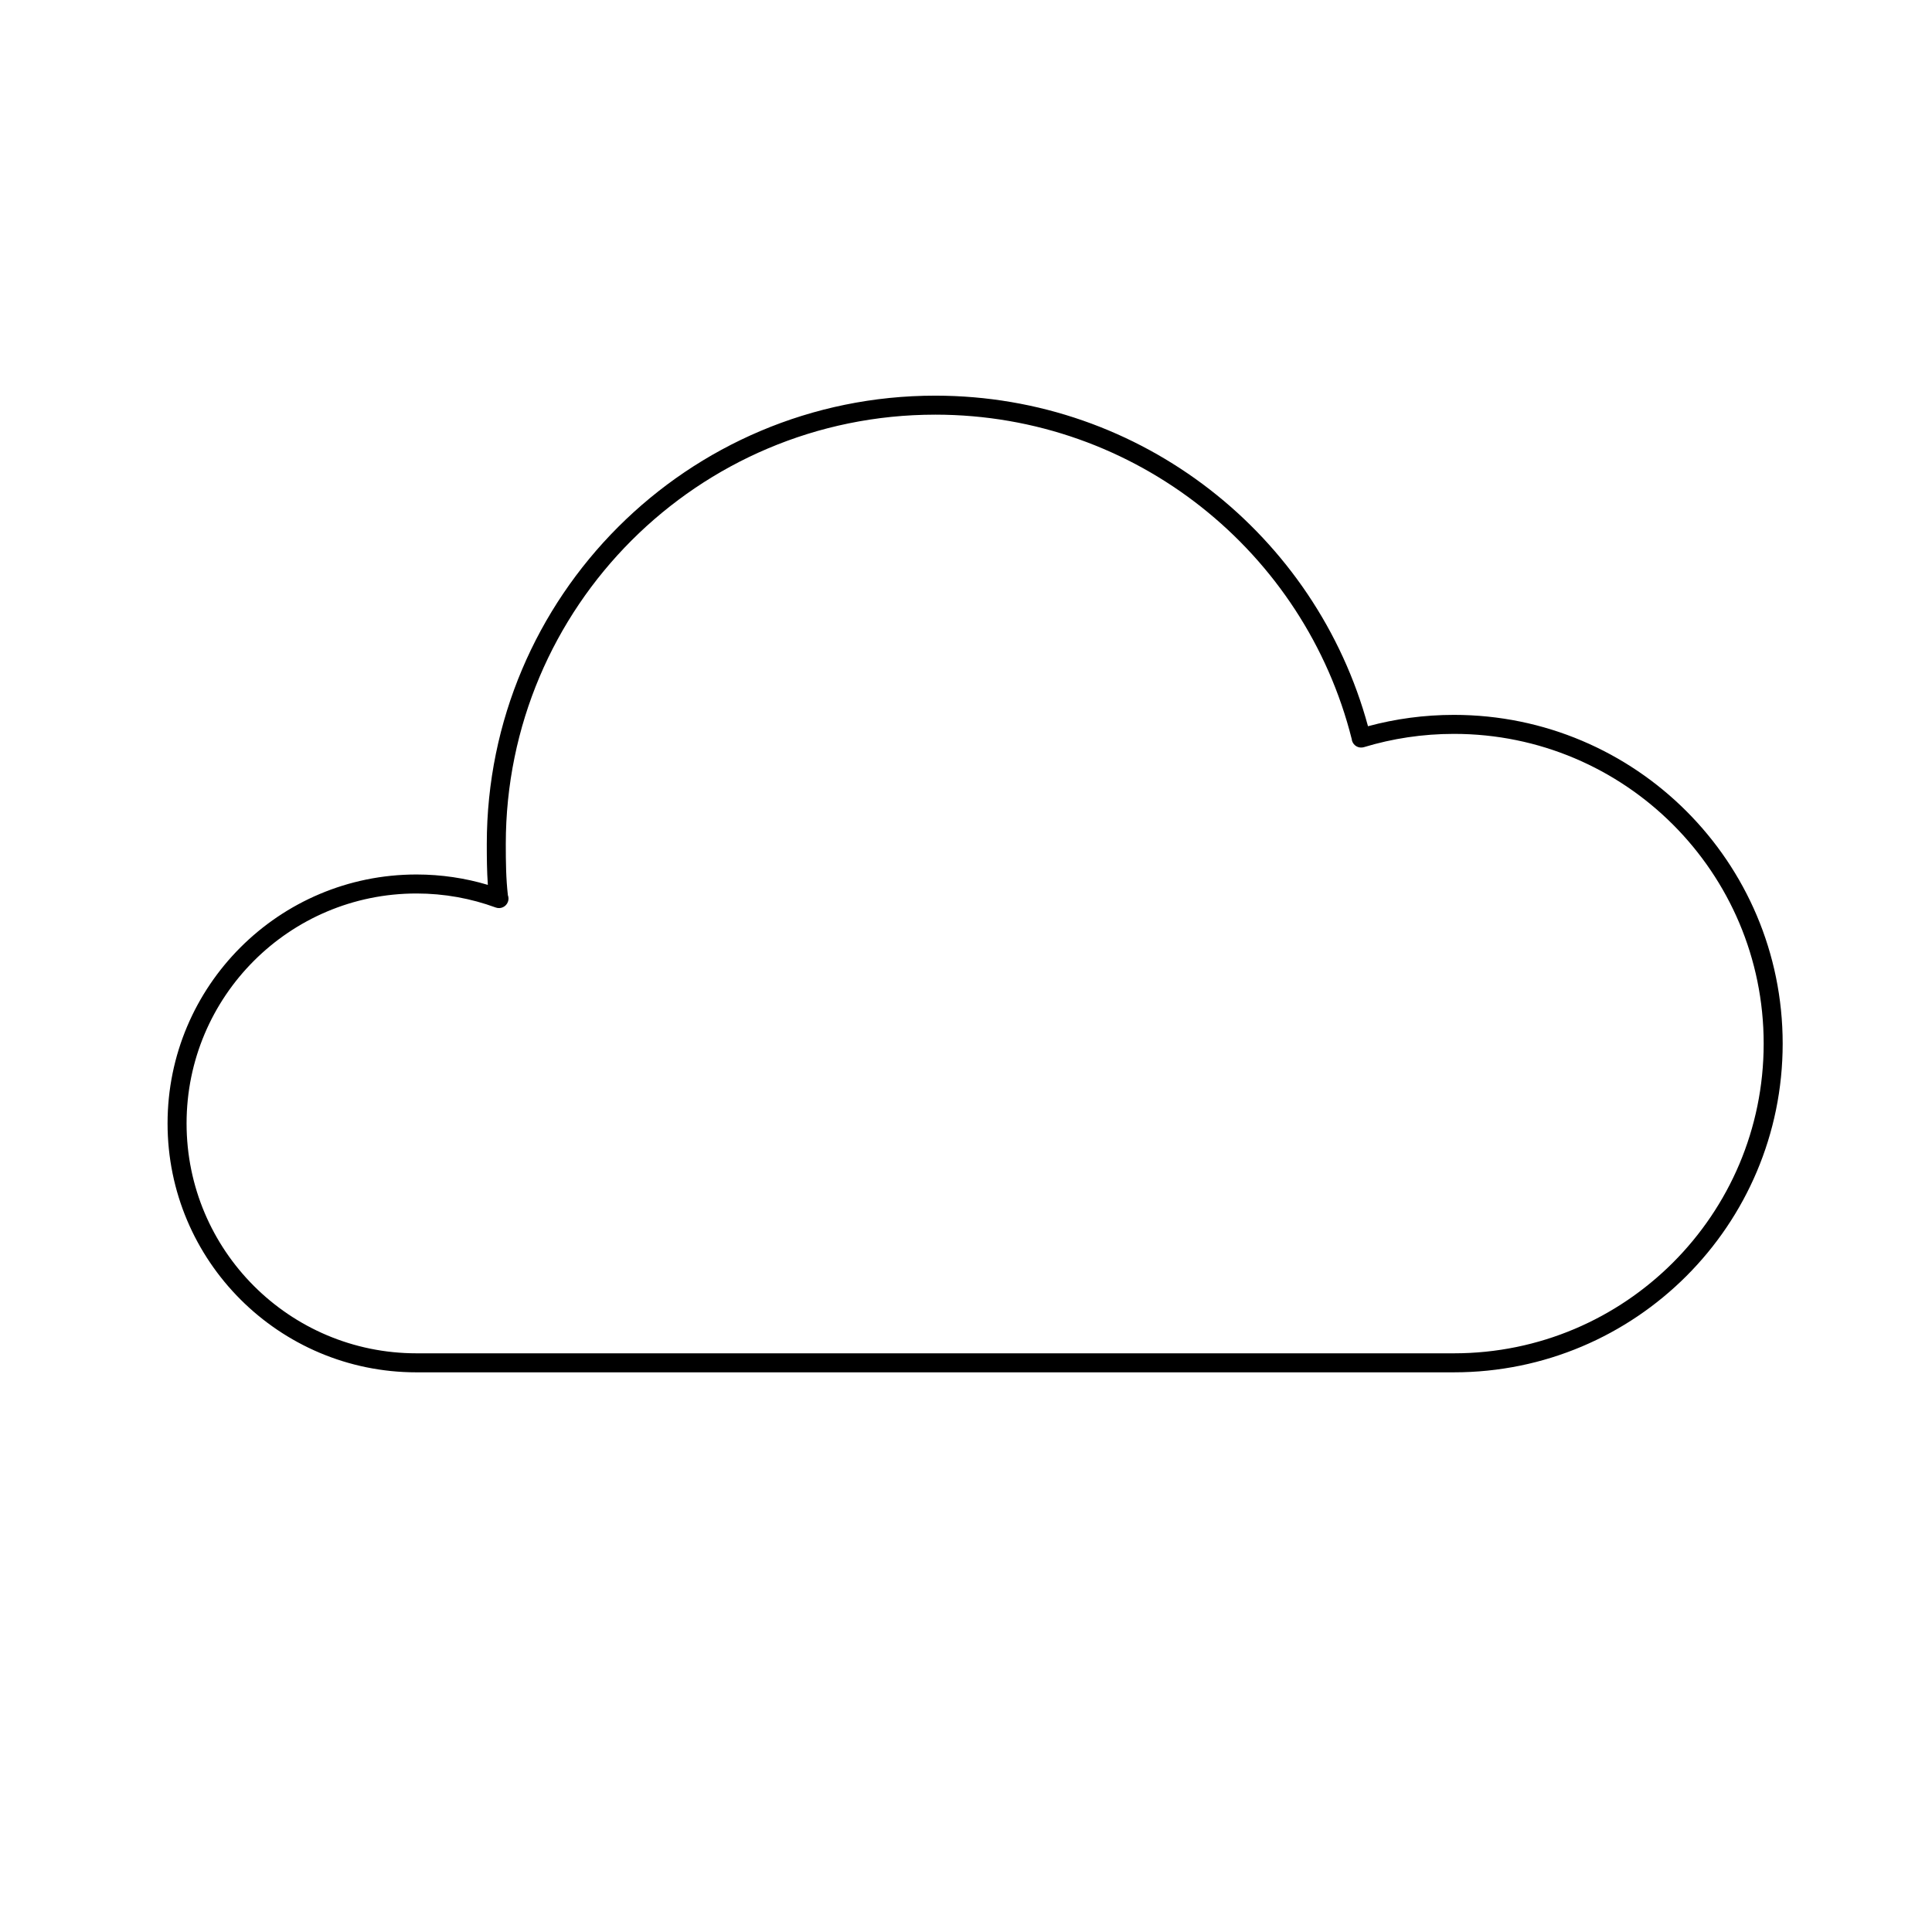<?xml version="1.0" encoding="UTF-8"?>
<!-- The Best Svg Icon site in the world: iconSvg.co, Visit us! https://iconsvg.co -->
<svg fill="#000000" width="800px" height="800px" version="1.1" viewBox="144 144 512 512" xmlns="http://www.w3.org/2000/svg">
 <path d="m391.84 253.89c-62.852 0-113.8 50.949-113.8 113.8 0 4.684 0.051 9.172 0.555 13.551 0.207 0.547 0.227 1.168 0.008 1.762-0.48 1.305-1.926 1.977-3.234 1.496-6.543-2.402-13.613-3.715-20.996-3.715-33.652 0-60.93 27.277-60.93 60.93 0 33.648 27.277 60.93 60.93 60.93h274.94c45.332 0 82.078-36.75 82.078-82.078 0-45.332-36.746-82.078-82.078-82.078-8.301 0-16.312 1.23-23.863 3.519-1.332 0.406-2.738-0.348-3.141-1.68-0.051-0.164-0.082-0.332-0.098-0.5-12.43-49.383-57.133-85.938-110.37-85.938zm31.75 253.79h105.72c48.113 0 87.117-39 87.117-87.113 0-48.113-39.004-87.117-87.117-87.117-7.875 0-15.512 1.047-22.777 3.008-13.715-50.48-59.863-87.605-114.69-87.605-65.633 0-118.84 53.207-118.84 118.84 0 3.582 0.027 7.203 0.281 10.809-5.992-1.793-12.344-2.754-18.91-2.754-36.434 0-65.969 29.535-65.969 65.969s29.535 65.965 65.969 65.965z" fill-rule="evenodd"/>
</svg>